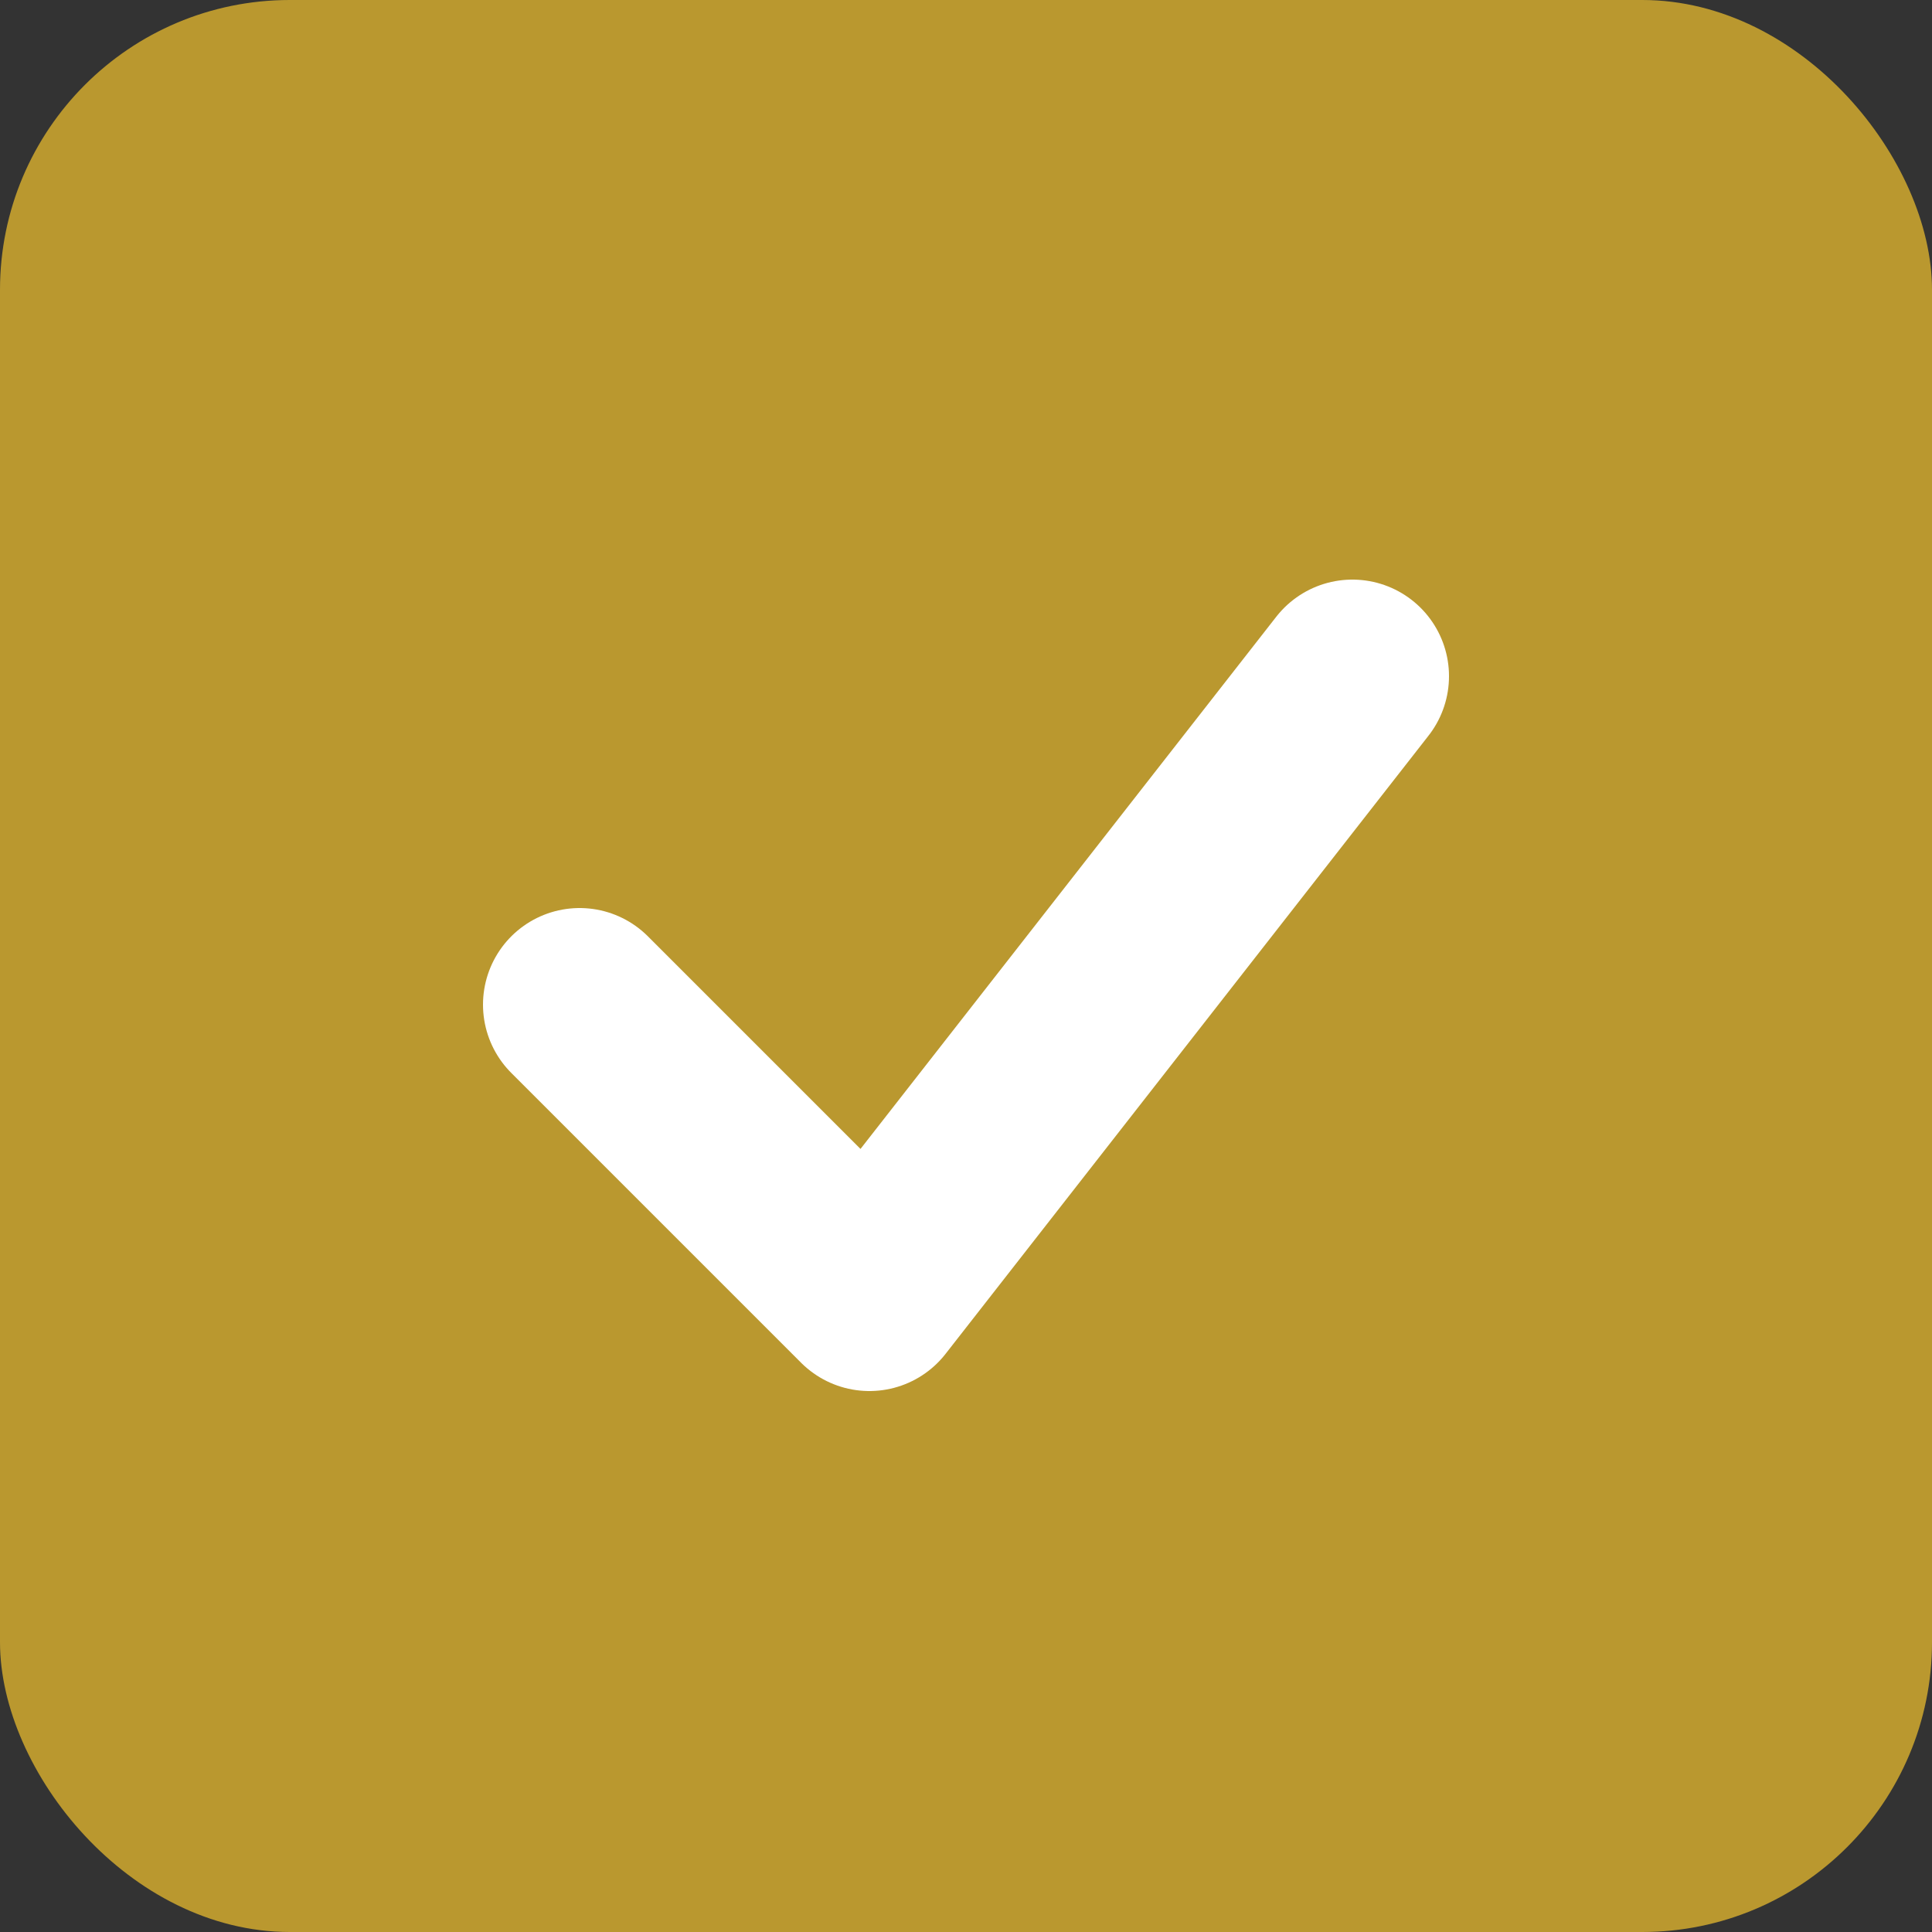 <svg xmlns="http://www.w3.org/2000/svg" width="100" height="100" viewBox="0 0 100 100"><rect x="0" y="0" width="100" height="100" fill="#333333" stroke="none"/><rect width="100" height="100" fill="#BA982F" rx="15" /><path d="M30 52 L45 67 L70 35" fill="none" stroke="white" stroke-width="10" stroke-linecap="round" stroke-linejoin="round" /></svg>